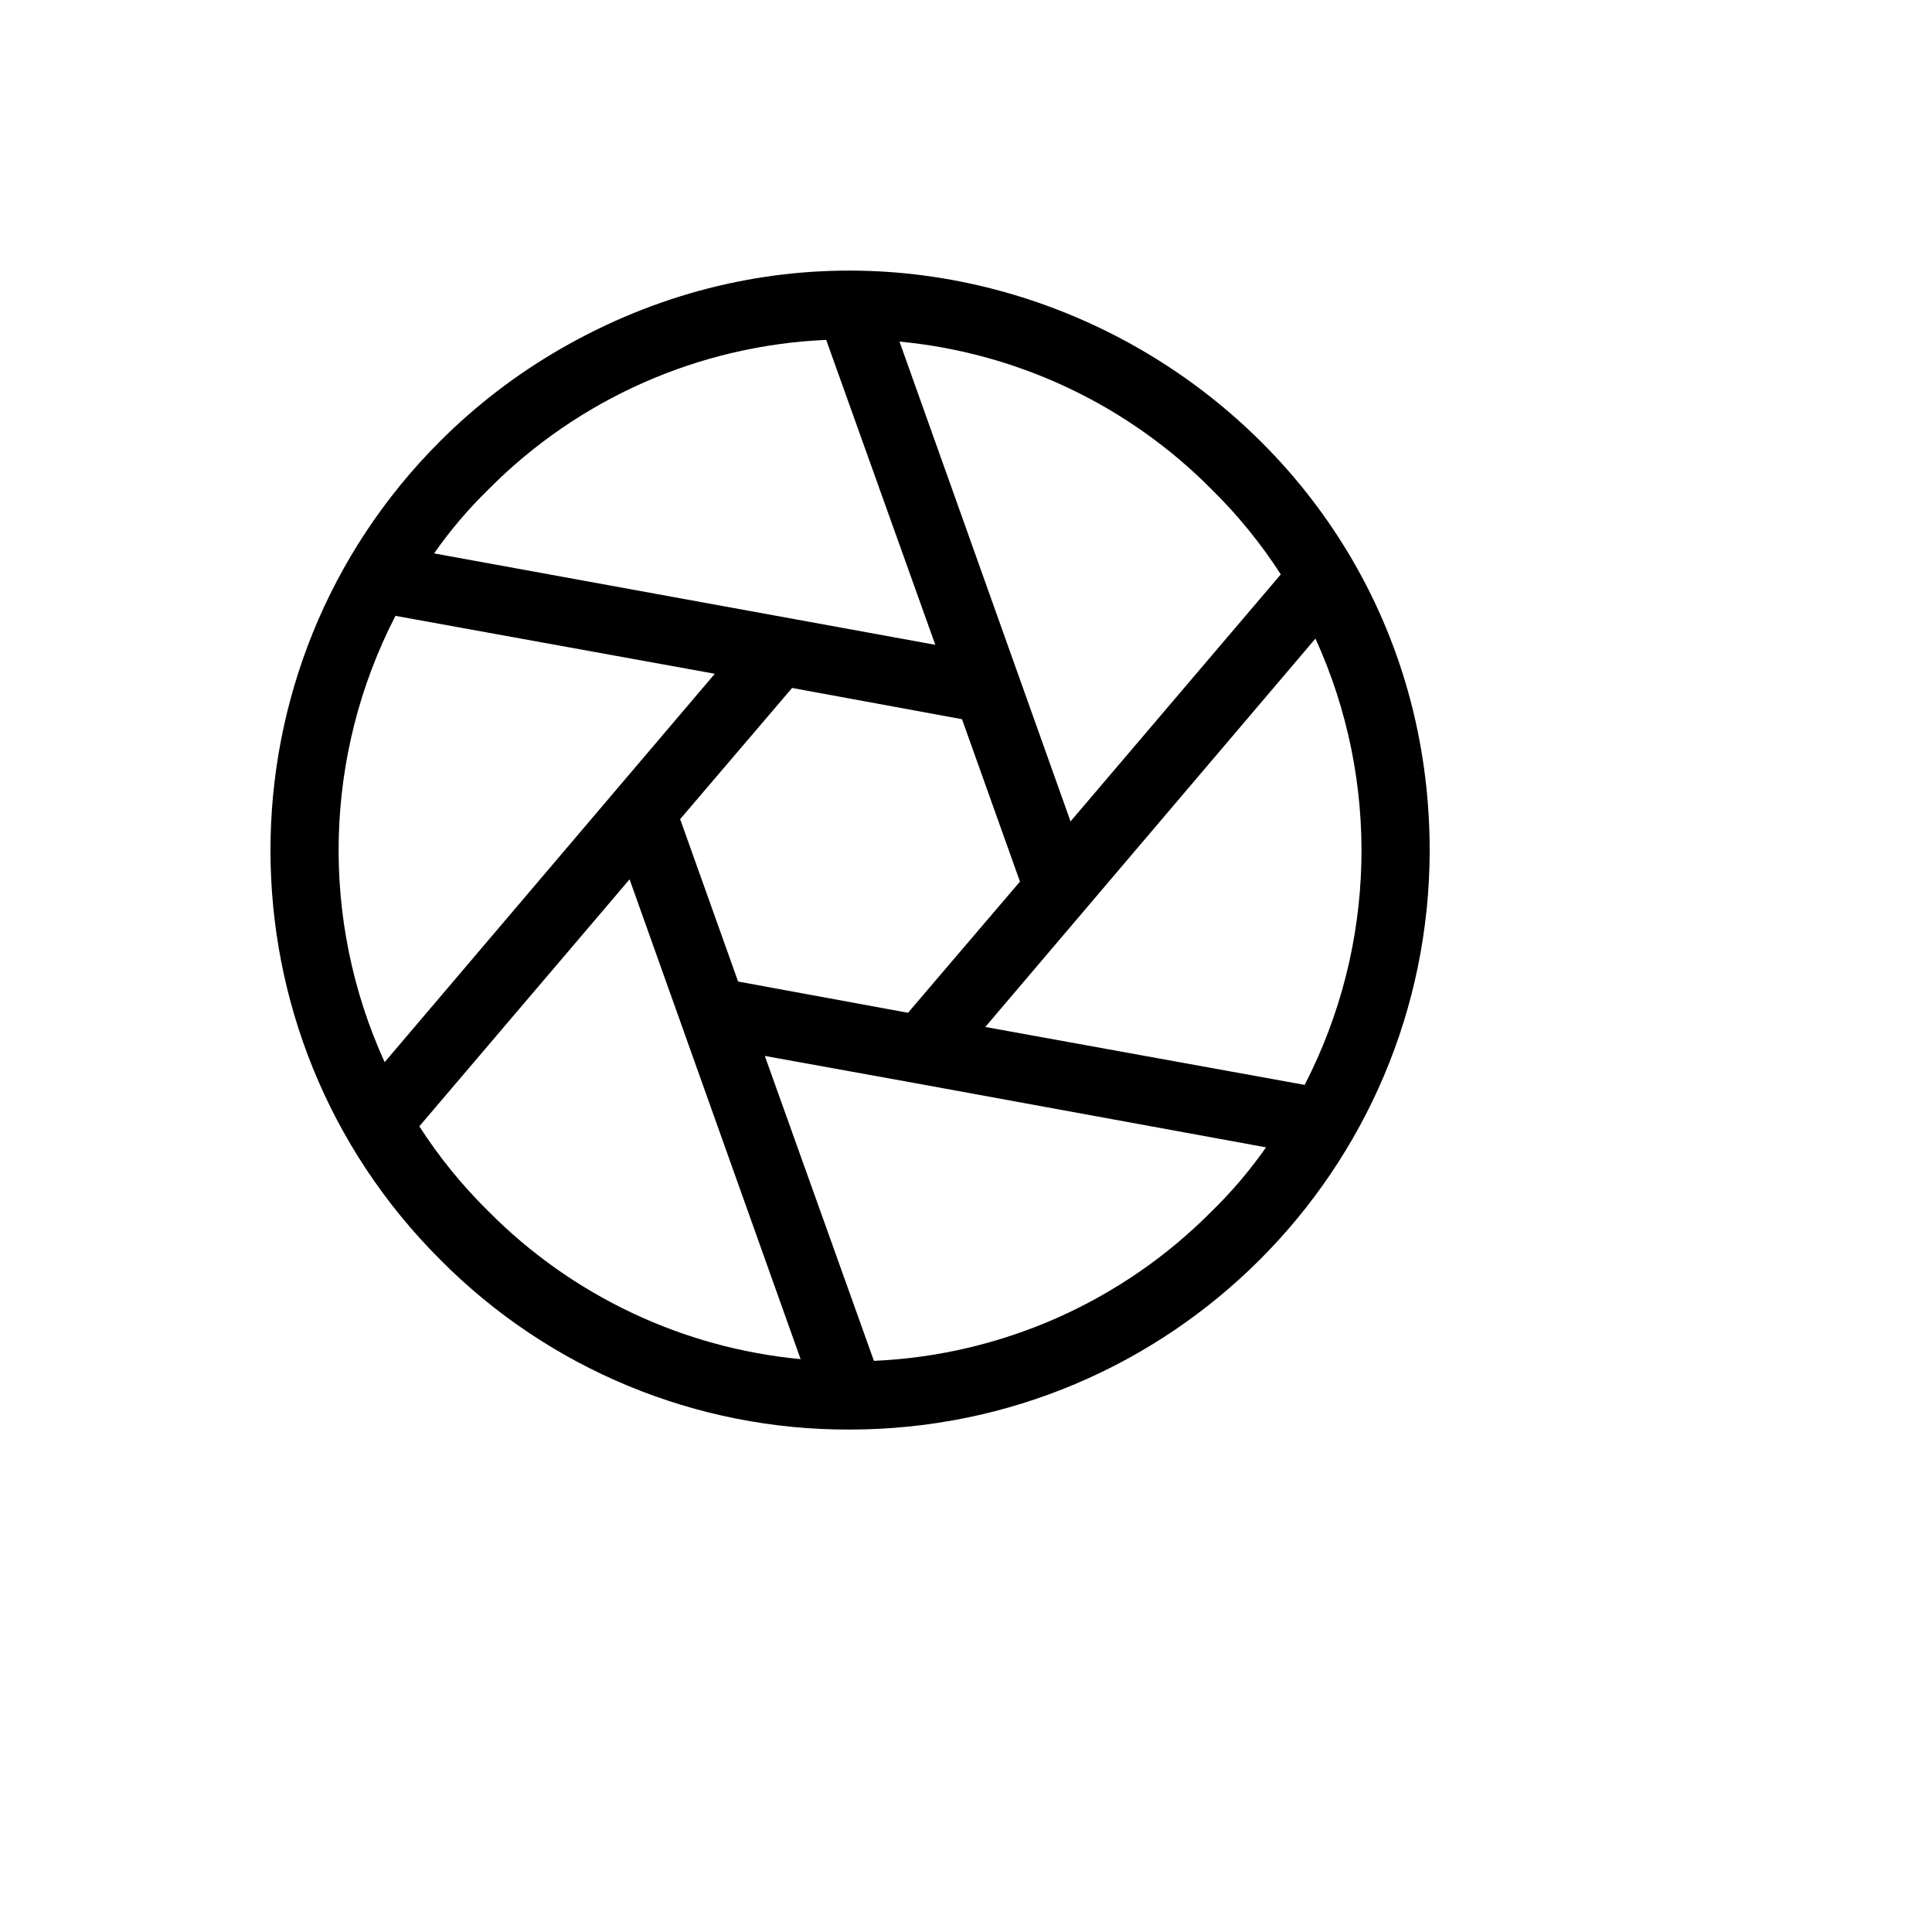 <svg xmlns="http://www.w3.org/2000/svg" version="1.1" xmlns:xlink="http://www.w3.org/1999/xlink" width="100%" height="100%" id="svgWorkerArea" viewBox="-25 -25 625 625" xmlns:idraw="https://idraw.muisca.co" style="background: white;"><defs id="defsdoc"><pattern id="patternBool" x="0" y="0" width="10" height="10" patternUnits="userSpaceOnUse" patternTransform="rotate(35)"><circle cx="5" cy="5" r="4" style="stroke: none;fill: #ff000070;"></circle></pattern></defs><g id="fileImp-632021740" class="cosito"><path id="pathImp-176768468" class="grouped" d="M437.5 250.093C437.43 105.857 281.129 15.786 156.159 87.965 142.017 96.133 129.004 106.112 117.45 117.65 44.183 190.769 44.183 309.417 117.45 382.537 152.468 417.871 200.227 437.662 249.992 437.461 249.992 437.461 249.992 437.461 249.992 437.461 353.508 437.36 437.399 353.532 437.5 250.093 437.5 250.093 437.5 250.093 437.5 250.093M397.057 325.959C397.057 325.959 293.744 307.222 293.744 307.222 293.744 307.222 400.55 181.575 400.55 181.575 421.57 227.699 420.283 280.904 397.057 325.959 397.057 325.959 397.057 325.959 397.057 325.959M213.778 292.526C213.778 292.527 195.027 239.99 195.027 239.99 195.027 239.99 231.242 197.557 231.242 197.557 231.242 197.557 286.207 207.66 286.207 207.66 286.207 207.66 304.958 260.196 304.958 260.196 304.958 260.196 268.743 302.63 268.743 302.63 268.743 302.63 213.778 292.527 213.778 292.526M389.336 160.818C389.336 160.818 321.319 240.725 321.319 240.725 321.319 240.725 265.986 85.503 265.986 85.503 304.187 89.119 339.905 106.022 366.909 133.264 375.385 141.588 382.907 150.83 389.336 160.818 389.336 160.818 389.336 160.818 389.336 160.818M133.076 133.264C162.093 104.002 201.086 86.751 242.272 84.952 242.272 84.952 277.567 183.596 277.567 183.596 277.567 183.596 115.428 154.021 115.428 154.021 120.644 146.562 126.553 139.613 133.076 133.264 133.076 133.264 133.076 133.264 133.076 133.264M102.928 174.227C102.928 174.228 206.241 192.964 206.241 192.964 206.241 192.964 99.435 318.611 99.435 318.611 78.415 272.487 79.702 219.283 102.928 174.227 102.928 174.228 102.928 174.228 102.928 174.227M110.648 339.368C110.648 339.368 178.666 259.462 178.666 259.462 178.666 259.462 233.999 414.683 233.999 414.683 195.798 411.067 160.08 394.164 133.076 366.923 124.6 358.598 117.078 349.356 110.648 339.368 110.648 339.368 110.648 339.368 110.648 339.368M257.713 415.234C257.713 415.234 222.418 316.591 222.418 316.59 222.418 316.591 271.133 325.408 271.133 325.408 271.133 325.408 271.133 325.408 271.133 325.408 271.133 325.408 384.557 346.165 384.557 346.165 379.341 353.624 373.432 360.574 366.909 366.923 337.892 396.184 298.899 413.436 257.713 415.234 257.713 415.234 257.713 415.234 257.713 415.234"></path></g></svg>